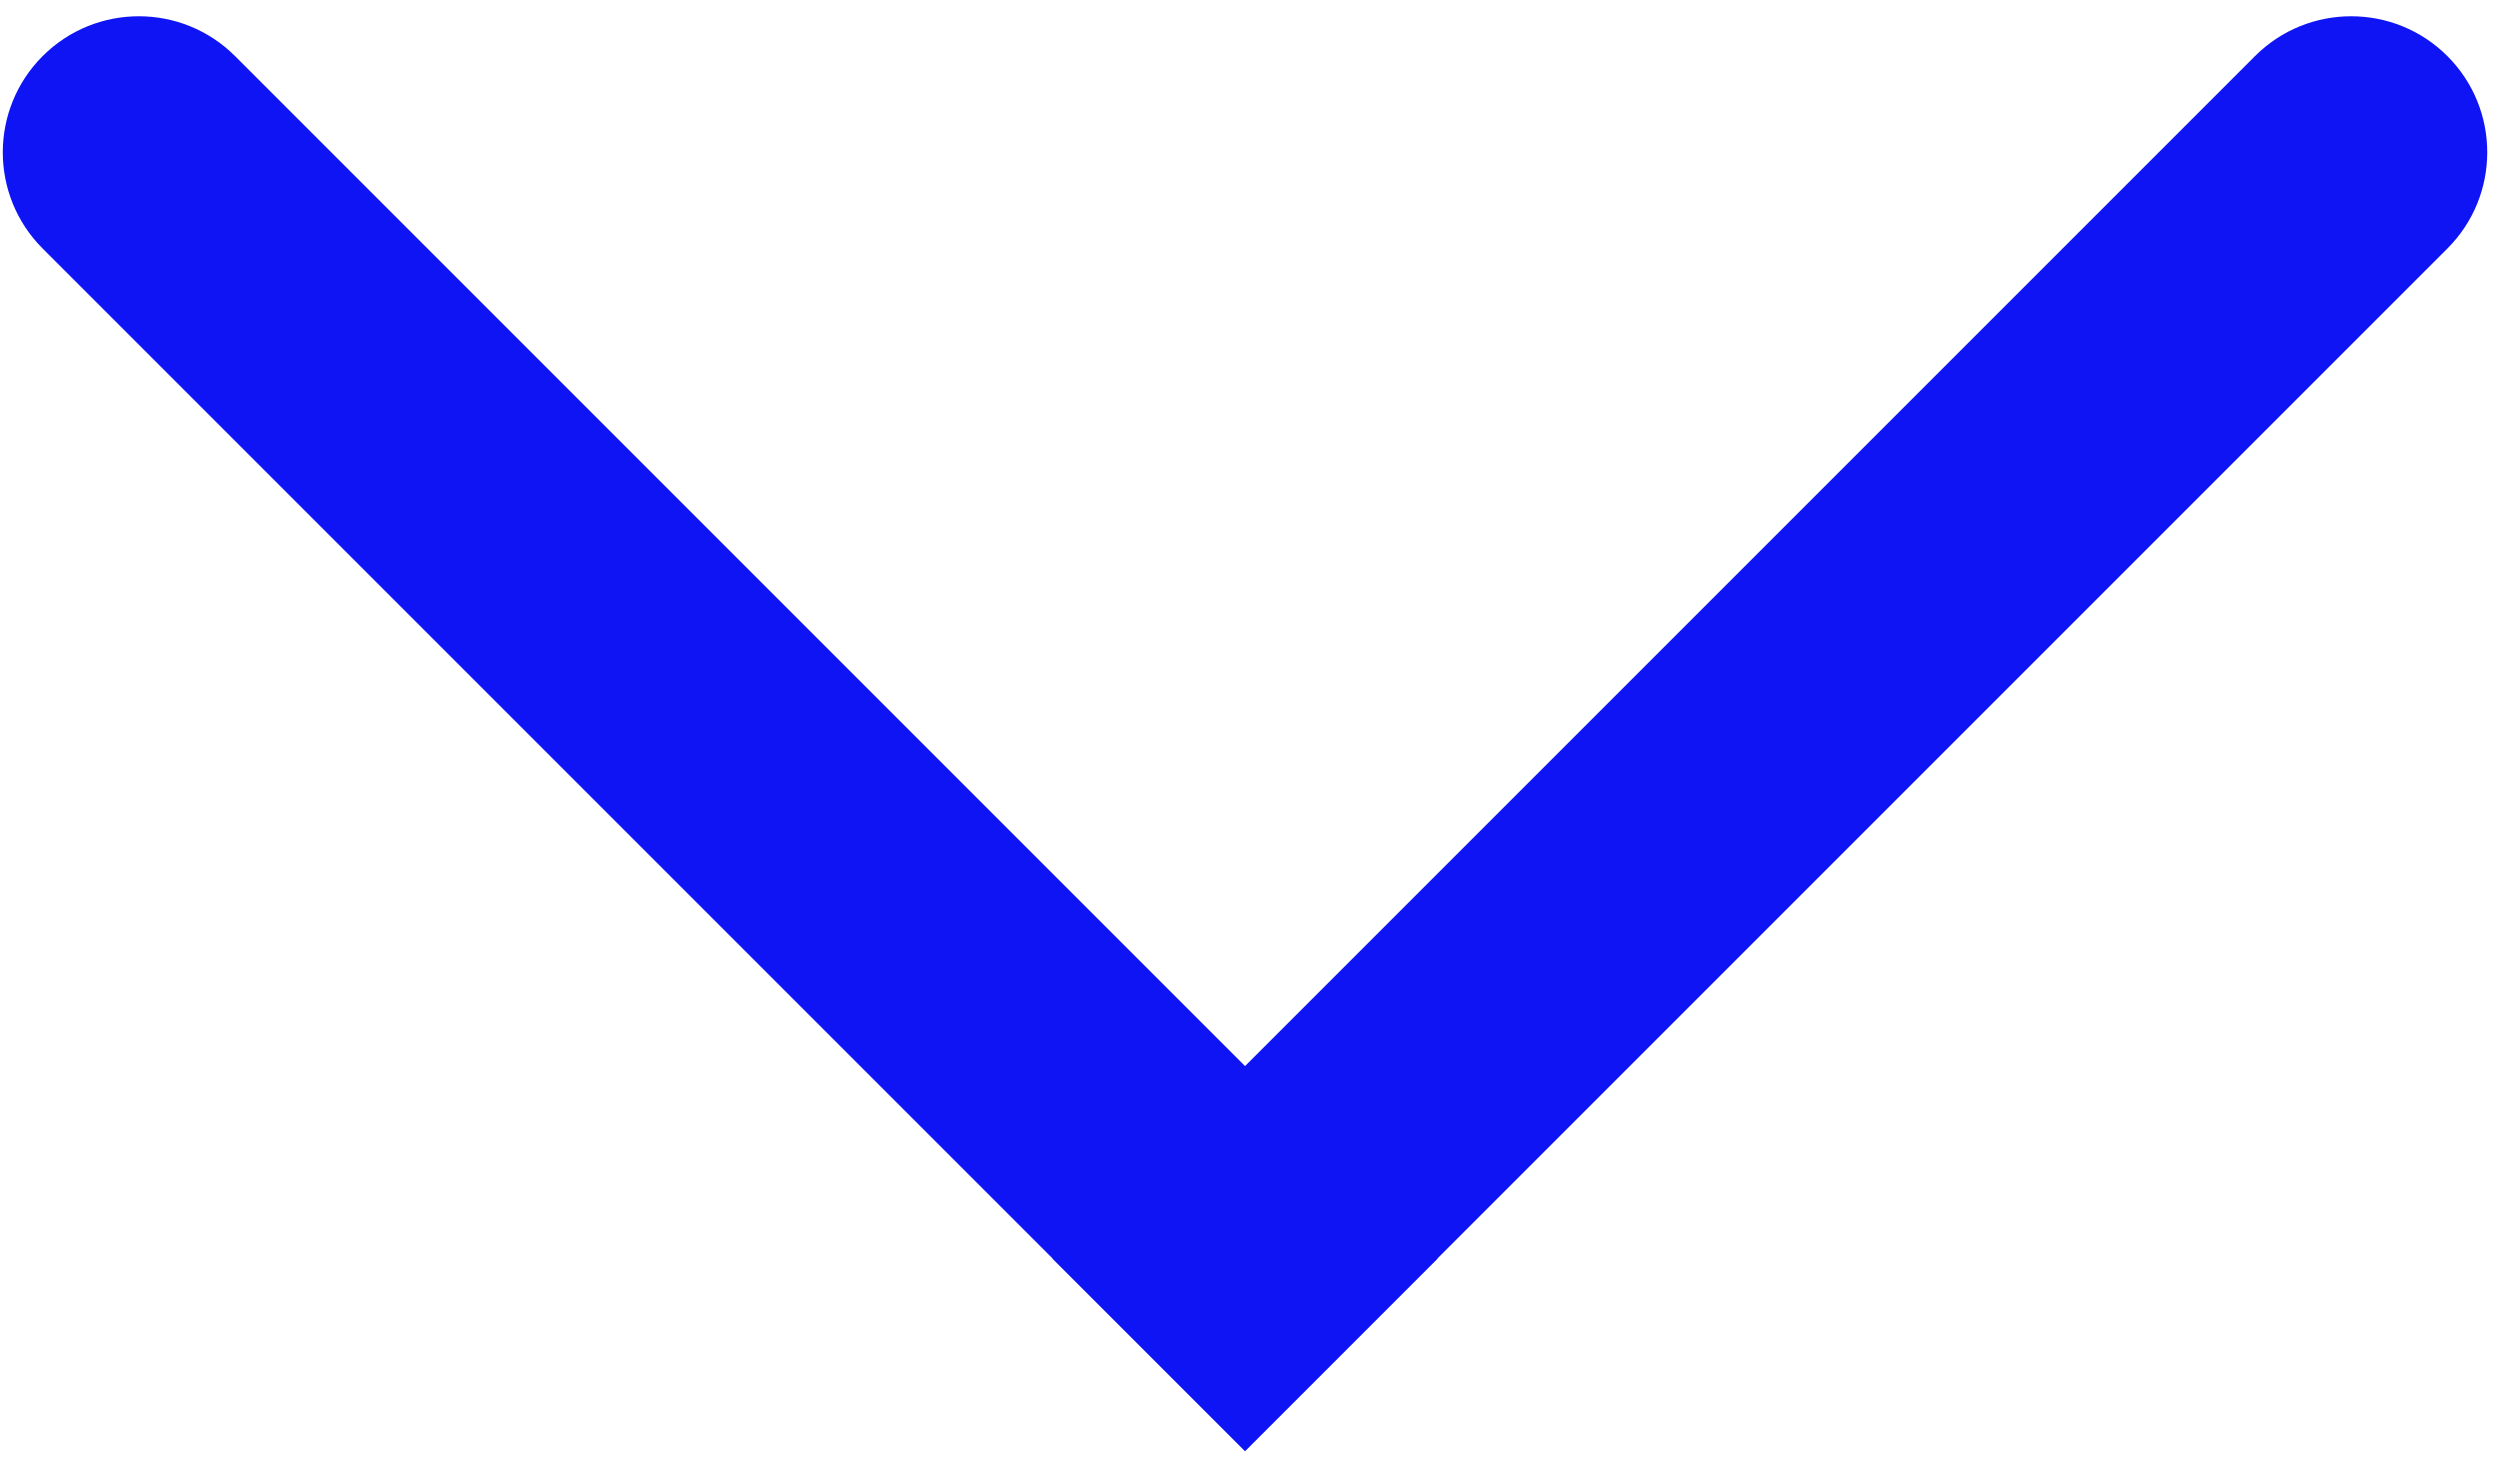 <svg width="147" height="86" viewBox="0 0 147 86" fill="none" xmlns="http://www.w3.org/2000/svg">
<path fill-rule="evenodd" clip-rule="evenodd" d="M84.521 73.999L143.907 14.613C147.031 11.489 147.031 6.424 143.907 3.299C140.783 0.175 135.717 0.175 132.593 3.299L73.207 62.685L13.821 3.299C10.697 0.175 5.632 0.175 2.507 3.299C-0.617 6.424 -0.617 11.489 2.507 14.613L61.893 73.999L61.882 74.01L73.196 85.324L73.207 85.313L73.218 85.324L84.532 74.01L84.521 73.999Z" fill="#0F14F5"/>
</svg>
